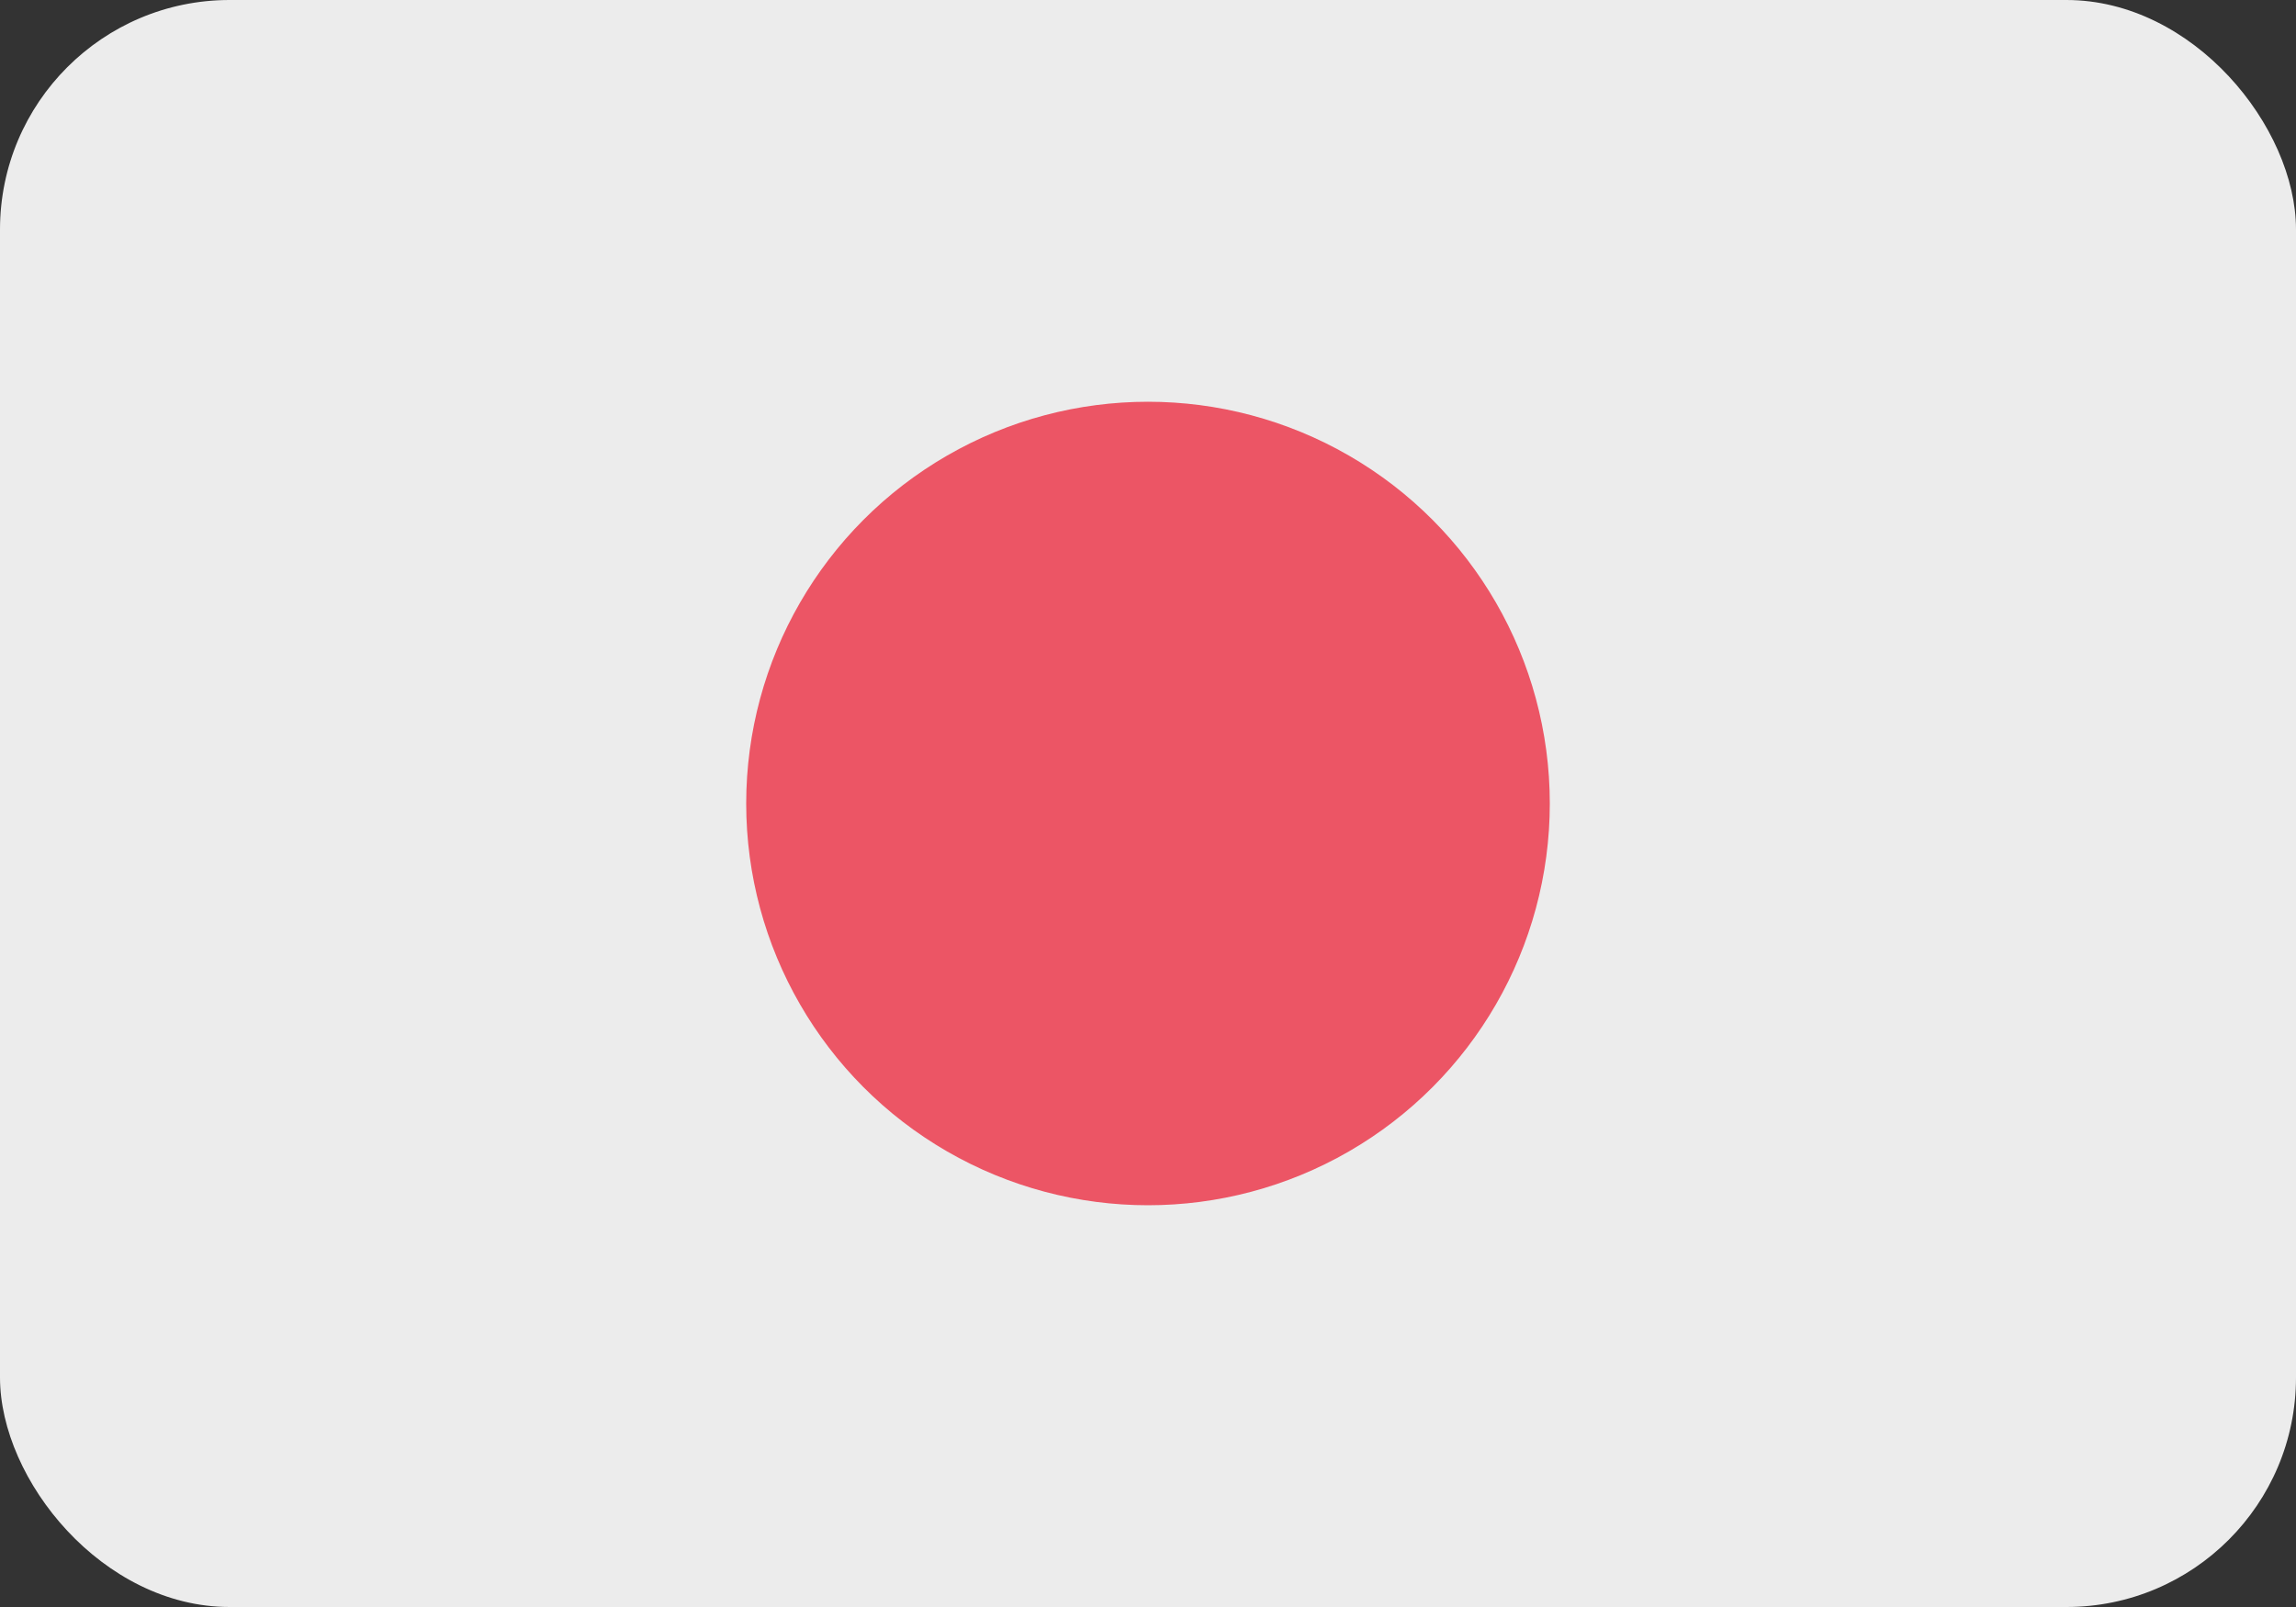 <svg width="20" height="14" viewBox="0 0 20 14" fill="none" xmlns="http://www.w3.org/2000/svg"><rect x="0" y="0" width="20" height="14" fill="#333333" stroke="none"/><rect width="20" height="14" rx="2" fill="#ECECEC"/><circle cx="10" cy="7" r="3.5" fill="#EC5565"/></svg>